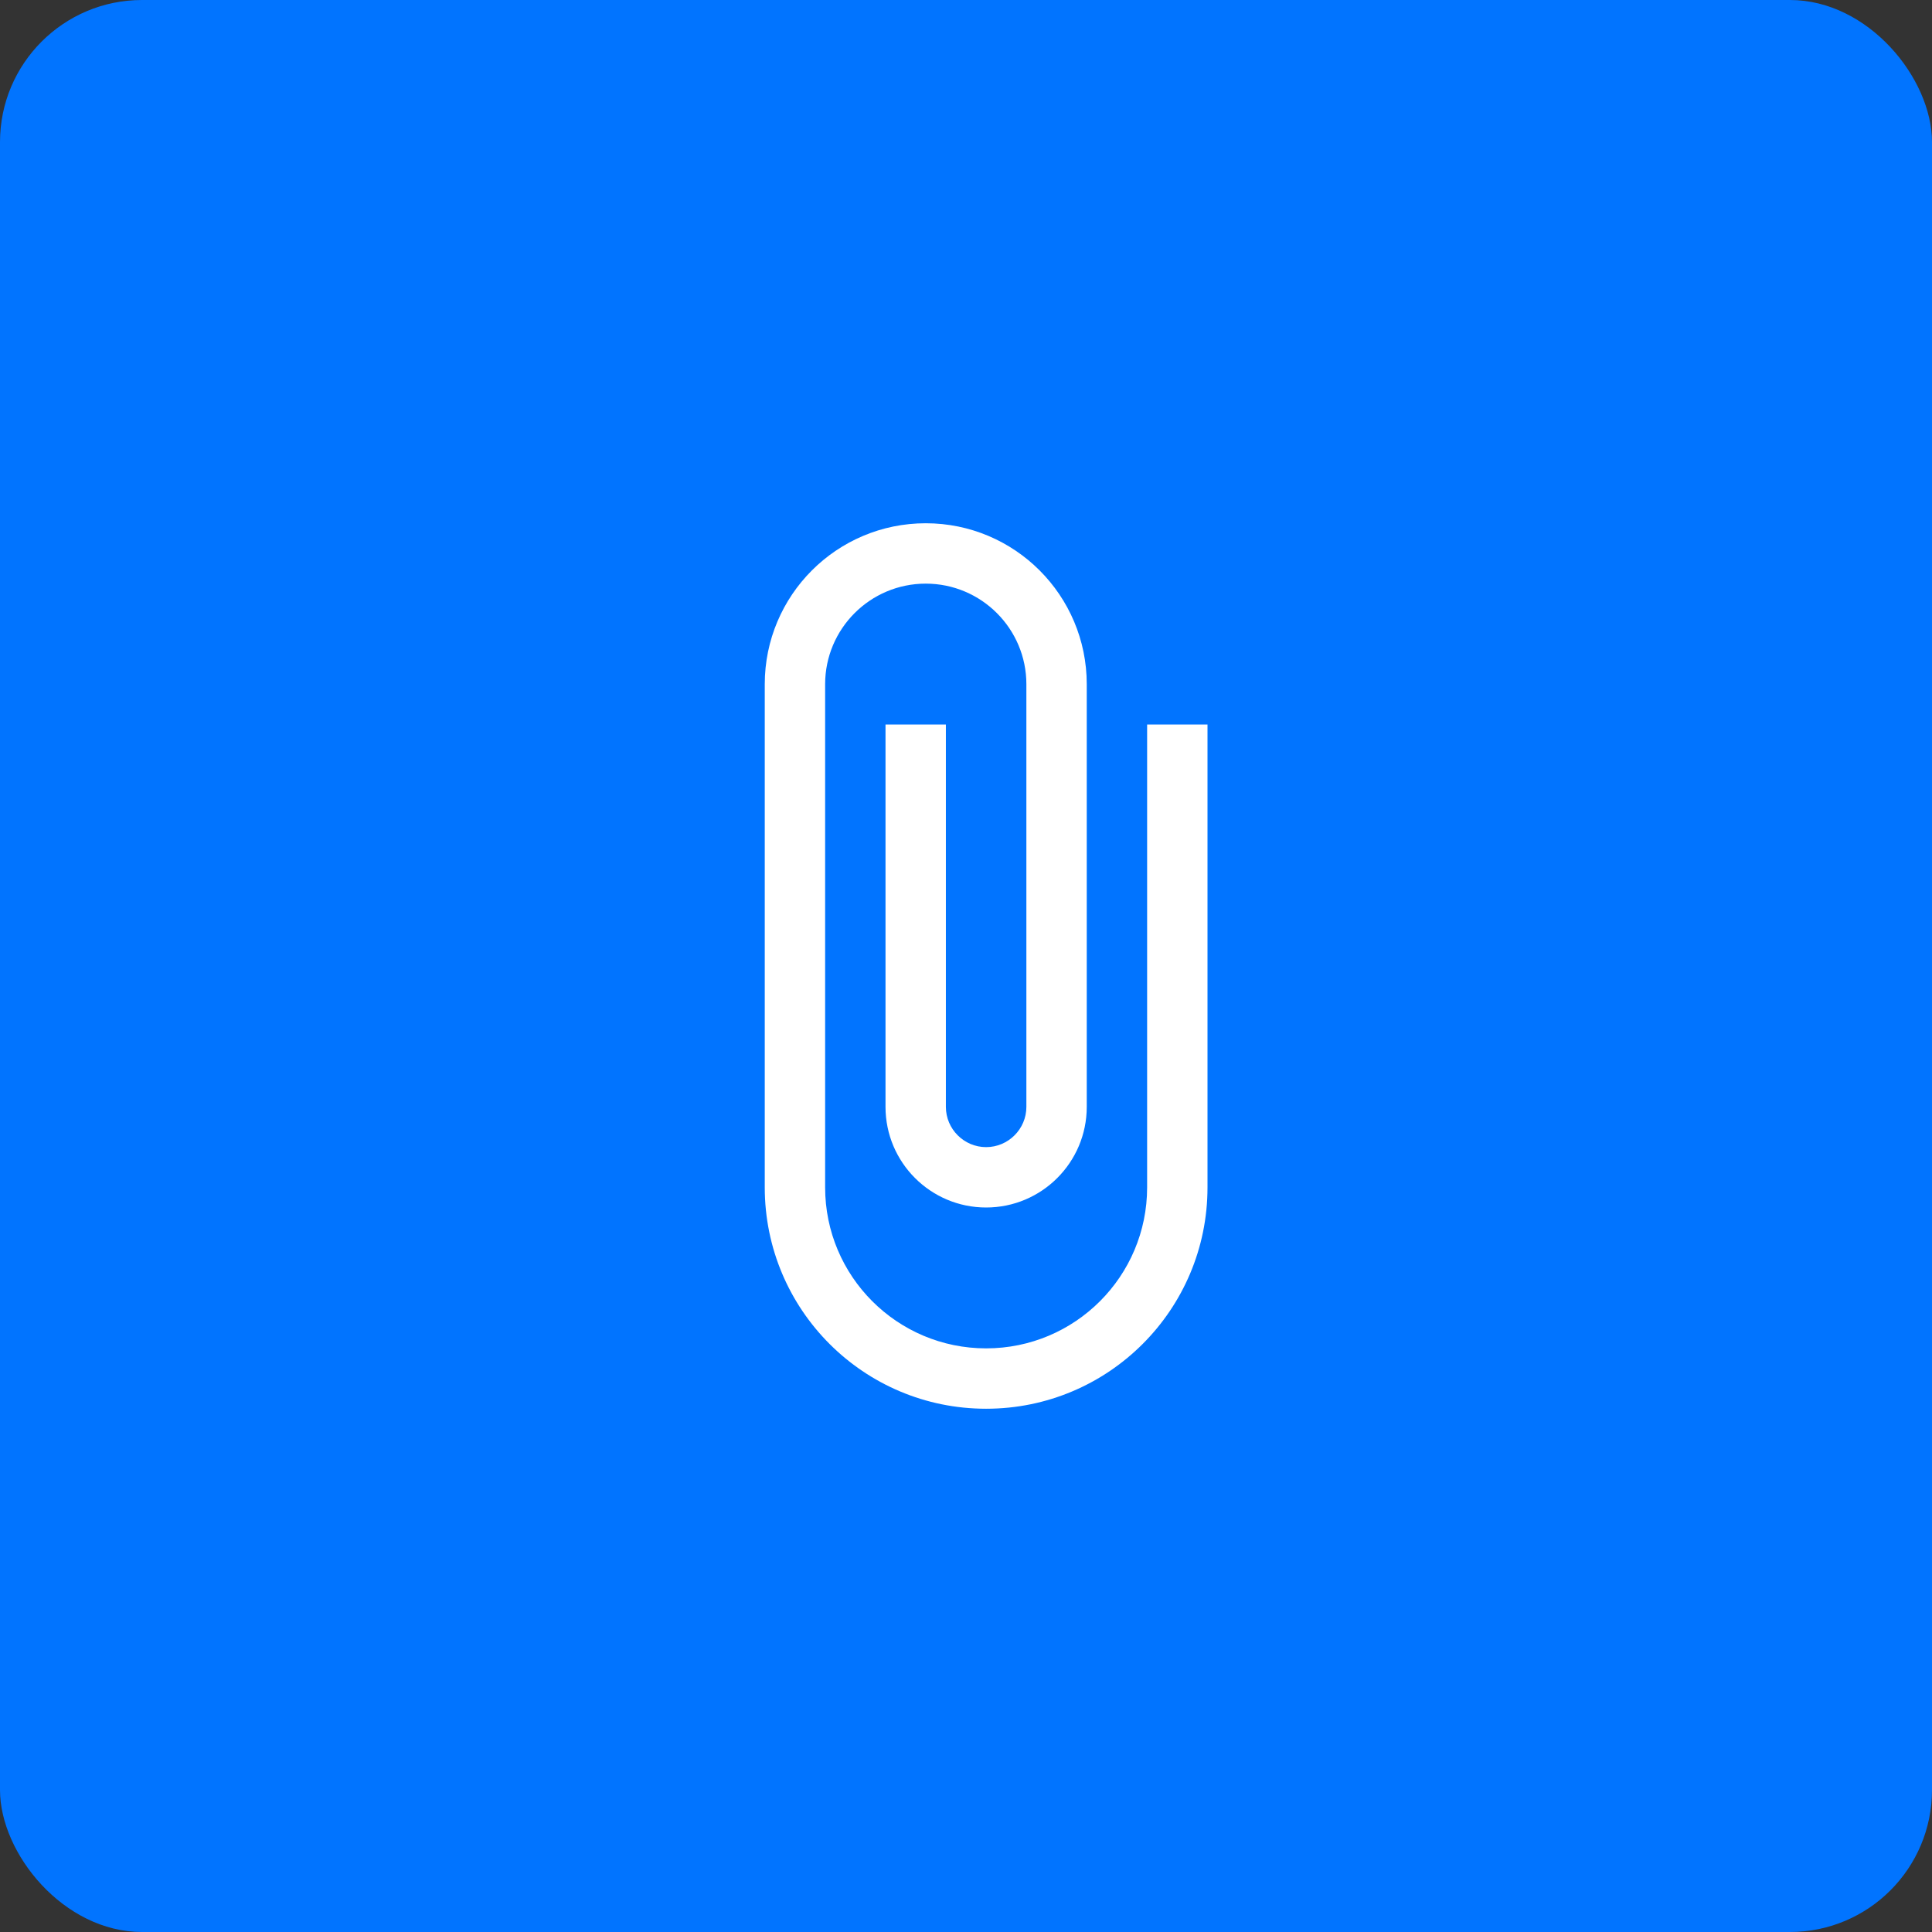 <?xml version="1.0" encoding="UTF-8"?>
<svg width="68px" height="68px" viewBox="0 0 68 68" version="1.1" xmlns="http://www.w3.org/2000/svg" xmlns:xlink="http://www.w3.org/1999/xlink">
    <rect x="0" y="0" width="68" height="68" fill="#333333" stroke="none"/>
    <title>attached-files-icon</title>
    <g id="Page-1" stroke="none" stroke-width="1" fill="none" fill-rule="evenodd">
        <g id="Strona-główna" transform="translate(-536, -2549)">
            <g id="layers-24px-copy-2" transform="translate(390, 2549)">
                <g id="attached-files-icon" transform="translate(146, 0)">
                    <rect id="Rectangle-Copy-15" fill="#0174FF" x="0" y="0" width="68" height="68" rx="5"></rect>
                    <g id="attach_file-black-18dp" transform="translate(17, 17)">
                        <polygon id="Path" points="0 0 34 0 34 34 0 34"></polygon>
                        <path d="M23.375,8.5 L23.375,24.792 C23.375,27.922 20.839,30.458 17.708,30.458 C14.578,30.458 12.042,27.922 12.042,24.792 L12.042,7.083 C12.042,5.128 13.628,3.542 15.583,3.542 C17.538,3.542 19.125,5.128 19.125,7.083 L19.125,21.958 C19.125,22.738 18.488,23.375 17.708,23.375 C16.929,23.375 16.292,22.738 16.292,21.958 L16.292,8.5 L14.167,8.5 L14.167,21.958 C14.167,23.913 15.753,25.5 17.708,25.5 C19.663,25.5 21.25,23.913 21.25,21.958 L21.25,7.083 C21.25,3.953 18.714,1.417 15.583,1.417 C12.453,1.417 9.917,3.953 9.917,7.083 L9.917,24.792 C9.917,29.098 13.402,32.583 17.708,32.583 C22.015,32.583 25.5,29.098 25.5,24.792 L25.5,8.5 L23.375,8.5 Z" id="Path" fill="#FFFFFF" fill-rule="nonzero"></path>
                    </g>
                </g>
            </g>
        </g>
    </g>
</svg>